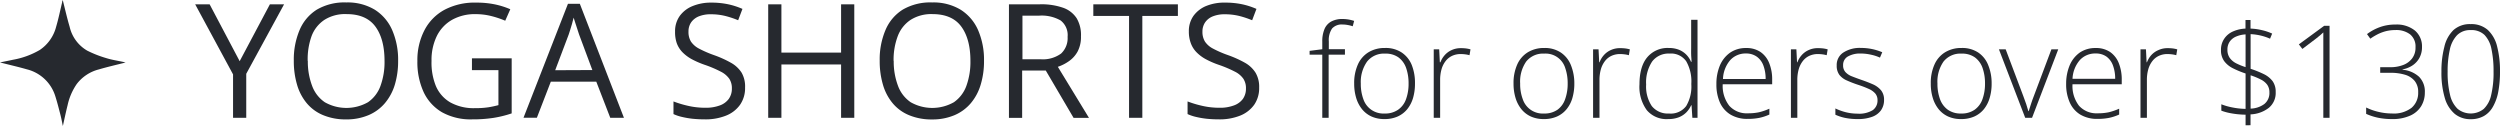 <svg id="Layer_1" data-name="Layer 1" xmlns="http://www.w3.org/2000/svg" viewBox="0 0 581.42 29.31"><defs><style>.cls-1{fill:#26292f;}</style></defs><path class="cls-1" d="M55.74,14.23,62.77,1h3.3l-8.8,16.16V27.4H54.2V17.3L45.39,1h3.36Z"/><path class="cls-1" d="M92.59,14.16a19,19,0,0,1-.77,5.55A12.1,12.1,0,0,1,89.51,24a10.2,10.2,0,0,1-3.78,2.77,13.13,13.13,0,0,1-5.24,1,13.6,13.6,0,0,1-5.36-1A9.84,9.84,0,0,1,71.34,24a11.87,11.87,0,0,1-2.26-4.32,19.32,19.32,0,0,1-.75-5.56A17.6,17.6,0,0,1,69.67,7a10.31,10.31,0,0,1,4-4.75A12.7,12.7,0,0,1,80.54.57a12.22,12.22,0,0,1,6.61,1.68A10.6,10.6,0,0,1,91.21,7,17.3,17.3,0,0,1,92.59,14.16Zm-21,0a15.89,15.89,0,0,0,1,5.81,7.9,7.9,0,0,0,2.94,3.8,10.18,10.18,0,0,0,10.06,0,7.83,7.83,0,0,0,2.9-3.8,16.12,16.12,0,0,0,.94-5.81q0-5.11-2.14-8c-1.43-1.92-3.65-2.88-6.68-2.88A9,9,0,0,0,75.48,4.6a7.83,7.83,0,0,0-3,3.75A15.77,15.77,0,0,0,71.56,14.16Z"/><path class="cls-1" d="M109.76,13.56H119V26.37a25.85,25.85,0,0,1-4.27,1.05,31.89,31.89,0,0,1-4.91.34,13.72,13.72,0,0,1-7-1.64,10.67,10.67,0,0,1-4.29-4.69,16.64,16.64,0,0,1-1.46-7.24A15,15,0,0,1,98.73,7a11.32,11.32,0,0,1,4.68-4.74A15,15,0,0,1,110.77.61,20.81,20.81,0,0,1,115,1a18.62,18.62,0,0,1,3.68,1.15l-1.18,2.67a21.69,21.69,0,0,0-3.22-1.08,14.7,14.7,0,0,0-3.64-.45,10.78,10.78,0,0,0-5.54,1.34,8.85,8.85,0,0,0-3.52,3.77,12.7,12.7,0,0,0-1.22,5.78A14.37,14.37,0,0,0,101.37,20a8.06,8.06,0,0,0,3.33,3.8,11.19,11.19,0,0,0,5.82,1.35,19.49,19.49,0,0,0,3.07-.2,23.53,23.53,0,0,0,2.33-.5V16.31h-6.16Z"/><path class="cls-1" d="M141.93,27.4,138.68,19H128.1l-3.24,8.38h-3.11L132.09.88h2.76L145.11,27.4Zm-4.17-11.11L134.67,8c-.07-.22-.19-.57-.35-1.07l-.5-1.53c-.17-.53-.3-1-.41-1.29-.12.5-.25,1-.39,1.48s-.28.94-.41,1.35-.25.77-.34,1.06l-3.15,8.33Z"/><path class="cls-1" d="M173.28,20.37a6.73,6.73,0,0,1-1.17,4,7.25,7.25,0,0,1-3.26,2.52,12.81,12.81,0,0,1-4.93.87,28.42,28.42,0,0,1-2.84-.14,19.75,19.75,0,0,1-2.45-.42,9.86,9.86,0,0,1-2-.67V23.59a23.65,23.65,0,0,0,3.3,1,17.62,17.62,0,0,0,4.09.47,9.26,9.26,0,0,0,3.36-.53A4.44,4.44,0,0,0,169.49,23a4.05,4.05,0,0,0,.72-2.42,4,4,0,0,0-.6-2.26,5.37,5.37,0,0,0-2-1.67,26.67,26.67,0,0,0-3.76-1.59,20.77,20.77,0,0,1-3-1.31,9.38,9.38,0,0,1-2.15-1.62,6,6,0,0,1-1.31-2.1A7.88,7.88,0,0,1,157,7.35a6.09,6.09,0,0,1,1.08-3.63,6.83,6.83,0,0,1,3-2.31,11.11,11.11,0,0,1,4.38-.8,18.44,18.44,0,0,1,3.91.39,17.25,17.25,0,0,1,3.3,1.07l-1,2.64a21.09,21.09,0,0,0-3-1,13.78,13.78,0,0,0-3.29-.39,7.35,7.35,0,0,0-2.87.49,4,4,0,0,0-1.78,1.4,3.74,3.74,0,0,0-.61,2.15,4.27,4.27,0,0,0,.58,2.32,5.12,5.12,0,0,0,1.88,1.63A25.31,25.31,0,0,0,166,12.8,25.1,25.1,0,0,1,170,14.6a6.94,6.94,0,0,1,2.48,2.31A6.41,6.41,0,0,1,173.28,20.37Z"/><path class="cls-1" d="M198.68,27.4h-3.07V15H181.73V27.4h-3.07V1h3.07V12.24h13.88V1h3.07Z"/><path class="cls-1" d="M228.85,14.16a18.61,18.61,0,0,1-.78,5.55,11.92,11.92,0,0,1-2.3,4.3A10.2,10.2,0,0,1,222,26.78a13.17,13.17,0,0,1-5.24,1,13.57,13.57,0,0,1-5.36-1A9.84,9.84,0,0,1,207.6,24a11.87,11.87,0,0,1-2.26-4.32,19.32,19.32,0,0,1-.75-5.56A17.43,17.43,0,0,1,205.93,7a10.31,10.31,0,0,1,4-4.75A12.68,12.68,0,0,1,216.8.57a12.19,12.19,0,0,1,6.6,1.68A10.62,10.62,0,0,1,227.47,7,17.3,17.3,0,0,1,228.85,14.16Zm-21,0a15.89,15.89,0,0,0,1,5.81,7.9,7.9,0,0,0,2.94,3.8,10.18,10.18,0,0,0,10.06,0,7.89,7.89,0,0,0,2.9-3.8,16.34,16.34,0,0,0,.94-5.81c0-3.41-.72-6.08-2.14-8s-3.66-2.88-6.68-2.88a9,9,0,0,0-5.06,1.32,7.83,7.83,0,0,0-3,3.75A15.57,15.57,0,0,0,207.82,14.16Z"/><path class="cls-1" d="M241.86,1a15.2,15.2,0,0,1,5.37.8,6.17,6.17,0,0,1,3.17,2.45,7.63,7.63,0,0,1,1,4.19,7.25,7.25,0,0,1-.76,3.5,6.57,6.57,0,0,1-2,2.26,10.15,10.15,0,0,1-2.62,1.34l7.24,11.87h-3.58l-6.46-11h-5.5v11h-3.07V1Zm-.18,2.65h-3.89V13.78H242a7.19,7.19,0,0,0,4.77-1.32,4.89,4.89,0,0,0,1.52-3.89,4.31,4.31,0,0,0-1.62-3.81A8.84,8.84,0,0,0,241.68,3.64Z"/><path class="cls-1" d="M265.67,27.4h-3.09V3.7h-8.31V1h19.67V3.7h-8.27Z"/><path class="cls-1" d="M292.84,20.37a6.79,6.79,0,0,1-1.16,4,7.35,7.35,0,0,1-3.26,2.52,12.86,12.86,0,0,1-4.94.87,28.07,28.07,0,0,1-2.83-.14,20.26,20.26,0,0,1-2.46-.42,10.08,10.08,0,0,1-2-.67V23.59a23.82,23.82,0,0,0,3.31,1,17.53,17.53,0,0,0,4.08.47,9.18,9.18,0,0,0,3.36-.53A4.47,4.47,0,0,0,289.06,23a4.12,4.12,0,0,0,.71-2.42,4,4,0,0,0-.6-2.26,5.24,5.24,0,0,0-2-1.67,27.4,27.4,0,0,0-3.77-1.59,20.14,20.14,0,0,1-3-1.31,9,9,0,0,1-2.15-1.62,5.87,5.87,0,0,1-1.31-2.1,7.64,7.64,0,0,1-.45-2.72,6.09,6.09,0,0,1,1.08-3.63,6.89,6.89,0,0,1,3-2.31A11.11,11.11,0,0,1,285,.61a18.44,18.44,0,0,1,3.91.39,17.25,17.25,0,0,1,3.3,1.07l-1,2.64a21.38,21.38,0,0,0-3-1,13.93,13.93,0,0,0-3.3-.39,7.3,7.3,0,0,0-2.86.49,3.9,3.9,0,0,0-1.78,1.4,3.75,3.75,0,0,0-.62,2.15,4.27,4.27,0,0,0,.59,2.32,5,5,0,0,0,1.88,1.63,24.56,24.56,0,0,0,3.42,1.49,25.67,25.67,0,0,1,4,1.8A6.9,6.9,0,0,1,292,16.91,6.41,6.41,0,0,1,292.84,20.37Z"/><path class="cls-1" d="M312.79,12.71H309V27.4h-1.48V12.71h-2.95v-.88l2.95-.38V9.69a7.28,7.28,0,0,1,.51-2.92A3.58,3.58,0,0,1,309.61,5a5.36,5.36,0,0,1,2.61-.58,8.23,8.23,0,0,1,1.48.13,10,10,0,0,1,1.23.31l-.33,1.25a7.3,7.3,0,0,0-1.14-.29,6.46,6.46,0,0,0-1.22-.12,3,3,0,0,0-2.44.93,4.76,4.76,0,0,0-.76,3v1.81h3.75Z"/><path class="cls-1" d="M329.08,19.42a11.77,11.77,0,0,1-.45,3.36,7.52,7.52,0,0,1-1.35,2.61,6.11,6.11,0,0,1-2.22,1.7,7.39,7.39,0,0,1-3.08.6,7.2,7.2,0,0,1-3-.59,6.1,6.1,0,0,1-2.2-1.69,7.69,7.69,0,0,1-1.37-2.62,11.44,11.44,0,0,1-.47-3.37,10.46,10.46,0,0,1,.86-4.42,6.35,6.35,0,0,1,2.46-2.84,7.17,7.17,0,0,1,3.84-1A6.7,6.7,0,0,1,326,12.22a6.35,6.35,0,0,1,2.33,2.9A11.22,11.22,0,0,1,329.08,19.42Zm-12.6,0a10.25,10.25,0,0,0,.6,3.66A4.91,4.91,0,0,0,322,26.4a5.26,5.26,0,0,0,3.15-.88A5,5,0,0,0,327,23.06a10.45,10.45,0,0,0,.59-3.64,10.72,10.72,0,0,0-.56-3.58,5.17,5.17,0,0,0-1.76-2.47,5.08,5.08,0,0,0-3.13-.9,5,5,0,0,0-4.2,1.85A8.16,8.16,0,0,0,316.48,19.42Z"/><path class="cls-1" d="M339.81,11.2a8.81,8.81,0,0,1,1.18.07,7.64,7.64,0,0,1,1,.21l-.23,1.36a6.55,6.55,0,0,0-1-.2,9,9,0,0,0-1.07-.07,4.65,4.65,0,0,0-2,.43,4.11,4.11,0,0,0-1.5,1.22,5.63,5.63,0,0,0-.94,1.9,9.11,9.11,0,0,0-.32,2.49V27.4h-1.49V11.48h1.27l.15,3H335a5.2,5.2,0,0,1,1-1.66,4.71,4.71,0,0,1,1.62-1.18A5,5,0,0,1,339.81,11.2Z"/><path class="cls-1" d="M366.14,19.42a11.77,11.77,0,0,1-.45,3.36,7.35,7.35,0,0,1-1.35,2.61,6.11,6.11,0,0,1-2.22,1.7,7.39,7.39,0,0,1-3.08.6,7.2,7.2,0,0,1-3-.59,6.1,6.1,0,0,1-2.2-1.69,7.69,7.69,0,0,1-1.37-2.62,11.44,11.44,0,0,1-.47-3.37,10.46,10.46,0,0,1,.86-4.42,6.35,6.35,0,0,1,2.46-2.84,7.17,7.17,0,0,1,3.84-1A6.7,6.7,0,0,1,363,12.22a6.35,6.35,0,0,1,2.33,2.9A11.22,11.22,0,0,1,366.14,19.42Zm-12.6,0a10,10,0,0,0,.61,3.66,4.88,4.88,0,0,0,4.92,3.32,5.26,5.26,0,0,0,3.15-.88A5,5,0,0,0,364,23.06a10.45,10.45,0,0,0,.59-3.64,10.72,10.72,0,0,0-.56-3.58,4.77,4.77,0,0,0-4.89-3.37,5,5,0,0,0-4.2,1.85A8.16,8.16,0,0,0,353.54,19.42Z"/><path class="cls-1" d="M376.87,11.2a8.81,8.81,0,0,1,1.18.07,7.64,7.64,0,0,1,1,.21l-.23,1.36a6.55,6.55,0,0,0-1-.2,9,9,0,0,0-1.07-.07,4.68,4.68,0,0,0-2,.43,4.11,4.11,0,0,0-1.5,1.22,5.63,5.63,0,0,0-.94,1.9,9.11,9.11,0,0,0-.32,2.49V27.4h-1.49V11.48h1.27l.15,3h.09a5.2,5.2,0,0,1,1-1.66,4.71,4.71,0,0,1,1.62-1.18A5,5,0,0,1,376.87,11.2Z"/><path class="cls-1" d="M388,27.69a6,6,0,0,1-5-2.06,9.16,9.16,0,0,1-1.71-6q0-4.14,1.8-6.3a6.16,6.16,0,0,1,5-2.17,6.28,6.28,0,0,1,2.4.42,5.1,5.1,0,0,1,1.71,1.15,5.24,5.24,0,0,1,1.08,1.65h.12c0-.52-.07-1.07-.09-1.67s0-1.14,0-1.64V4.61h1.48V27.4h-1.2l-.19-2.92h-.09a5.77,5.77,0,0,1-1.09,1.62,5.15,5.15,0,0,1-1.74,1.16A6.47,6.47,0,0,1,388,27.69Zm.16-1.29a4.48,4.48,0,0,0,4-1.75,8.86,8.86,0,0,0,1.19-5v-.23a9.39,9.39,0,0,0-1.19-5.17,4.3,4.3,0,0,0-3.87-1.79,4.76,4.76,0,0,0-4.05,1.84,8.78,8.78,0,0,0-1.4,5.36,8.2,8.2,0,0,0,1.31,5A4.74,4.74,0,0,0,388.13,26.4Z"/><path class="cls-1" d="M406.09,11.17a5.77,5.77,0,0,1,3.39.95,5.69,5.69,0,0,1,2,2.61,10,10,0,0,1,.67,3.79v1.07h-11.5a7.49,7.49,0,0,0,1.52,5,5.42,5.42,0,0,0,4.34,1.76,12.08,12.08,0,0,0,2.57-.24,13.66,13.66,0,0,0,2.42-.83v1.36a11.24,11.24,0,0,1-2.34.77,13.54,13.54,0,0,1-2.7.24,7.54,7.54,0,0,1-4-1A6.29,6.29,0,0,1,400,23.85a10.3,10.3,0,0,1-.82-4.27,11.06,11.06,0,0,1,.79-4.3,7,7,0,0,1,2.35-3A6.41,6.41,0,0,1,406.09,11.17Zm0,1.27A4.81,4.81,0,0,0,402.38,14a7.12,7.12,0,0,0-1.67,4.37h9.92a8.74,8.74,0,0,0-.5-3.07,4.44,4.44,0,0,0-1.5-2.08A4.22,4.22,0,0,0,406.07,12.44Z"/><path class="cls-1" d="M422.88,11.2a8.81,8.81,0,0,1,1.18.07,7.64,7.64,0,0,1,1,.21l-.23,1.36a6.55,6.55,0,0,0-1-.2,9,9,0,0,0-1.07-.07,4.68,4.68,0,0,0-2,.43,4.11,4.11,0,0,0-1.5,1.22,5.63,5.63,0,0,0-.94,1.9,9.11,9.11,0,0,0-.32,2.49V27.4h-1.49V11.48h1.27l.15,3h.09a5.2,5.2,0,0,1,1-1.66,4.71,4.71,0,0,1,1.62-1.18A5,5,0,0,1,422.88,11.2Z"/><path class="cls-1" d="M438.17,23.22a4.13,4.13,0,0,1-.71,2.43,4.36,4.36,0,0,1-2.07,1.52,9.41,9.41,0,0,1-3.36.52,13.94,13.94,0,0,1-3-.29,10.69,10.69,0,0,1-2.18-.72V25.22a12.62,12.62,0,0,0,2.43.88,11.36,11.36,0,0,0,2.74.33,6,6,0,0,0,3.55-.83,2.74,2.74,0,0,0,1.08-2.29,2.35,2.35,0,0,0-.53-1.57,4.3,4.3,0,0,0-1.54-1.08,24.1,24.1,0,0,0-2.4-.92c-1-.33-1.84-.66-2.6-1a4.5,4.5,0,0,1-1.78-1.3,3.51,3.51,0,0,1-.64-2.22,3.42,3.42,0,0,1,1.54-3,7,7,0,0,1,4.13-1.07,12.57,12.57,0,0,1,4.92,1l-.53,1.25a9.86,9.86,0,0,0-2.09-.68,10.73,10.73,0,0,0-2.38-.27,5.68,5.68,0,0,0-3,.69,2.22,2.22,0,0,0-1.1,2,2.27,2.27,0,0,0,.53,1.61,3.93,3.93,0,0,0,1.5,1c.66.26,1.43.55,2.33.86s1.79.66,2.57,1A5.23,5.23,0,0,1,437.47,21,3.42,3.42,0,0,1,438.17,23.22Z"/><path class="cls-1" d="M463.19,19.42a11.42,11.42,0,0,1-.46,3.36,7.5,7.5,0,0,1-1.34,2.61,6.11,6.11,0,0,1-2.22,1.7,7.44,7.44,0,0,1-3.09.6,7.19,7.19,0,0,1-3-.59,6.1,6.1,0,0,1-2.2-1.69,7.69,7.69,0,0,1-1.37-2.62,11.11,11.11,0,0,1-.47-3.37,10.31,10.31,0,0,1,.86-4.42,6.35,6.35,0,0,1,2.46-2.84,7.15,7.15,0,0,1,3.84-1,6.72,6.72,0,0,1,3.86,1.05,6.27,6.27,0,0,1,2.32,2.9A11,11,0,0,1,463.19,19.42Zm-12.6,0a10.25,10.25,0,0,0,.6,3.66A5.18,5.18,0,0,0,453,25.52a5.11,5.11,0,0,0,3.09.88,5.26,5.26,0,0,0,3.15-.88,5.06,5.06,0,0,0,1.82-2.46,10.45,10.45,0,0,0,.59-3.64,10.72,10.72,0,0,0-.56-3.58,5.17,5.17,0,0,0-1.76-2.47,5.08,5.08,0,0,0-3.13-.9,5,5,0,0,0-4.2,1.85A8.16,8.16,0,0,0,450.59,19.42Z"/><path class="cls-1" d="M471,27.4l-6.11-15.92h1.57l4.09,10.85c.25.65.48,1.28.68,1.88s.37,1.15.5,1.64h.08c.15-.49.33-1,.53-1.64s.42-1.24.67-1.88l4.08-10.85h1.59L472.59,27.4Z"/><path class="cls-1" d="M487.39,11.17a5.77,5.77,0,0,1,3.39.95,5.69,5.69,0,0,1,2,2.61,10.17,10.17,0,0,1,.67,3.79v1.07H482a7.49,7.49,0,0,0,1.51,5,5.45,5.45,0,0,0,4.35,1.76,12.14,12.14,0,0,0,2.57-.24,13.94,13.94,0,0,0,2.42-.83v1.36a11.24,11.24,0,0,1-2.34.77,13.54,13.54,0,0,1-2.7.24,7.6,7.6,0,0,1-4-1,6.27,6.27,0,0,1-2.46-2.84,10.29,10.29,0,0,1-.83-4.27,11.06,11.06,0,0,1,.8-4.3,6.94,6.94,0,0,1,2.35-3A6.39,6.39,0,0,1,487.39,11.17Zm0,1.27A4.81,4.81,0,0,0,483.68,14,7.12,7.12,0,0,0,482,18.33h9.92a8.74,8.74,0,0,0-.5-3.07,4.44,4.44,0,0,0-1.5-2.08A4.22,4.22,0,0,0,487.37,12.44Z"/><path class="cls-1" d="M504.17,11.2a9,9,0,0,1,1.19.07,7.64,7.64,0,0,1,1,.21l-.23,1.36a6.82,6.82,0,0,0-1-.2,9,9,0,0,0-1.07-.07,4.65,4.65,0,0,0-2,.43,4.11,4.11,0,0,0-1.5,1.22,5.63,5.63,0,0,0-.94,1.9,9.11,9.11,0,0,0-.32,2.49V27.4h-1.49V11.48h1.27l.15,3h.09a5.2,5.2,0,0,1,1-1.66A4.71,4.71,0,0,1,502,11.64,5,5,0,0,1,504.17,11.2Z"/><path class="cls-1" d="M522.25,29.14V26.67a19.43,19.43,0,0,1-3.24-.3,13.31,13.31,0,0,1-2.4-.63V24.25a14,14,0,0,0,2.54.73,16.63,16.63,0,0,0,3.1.34V17.09a21.28,21.28,0,0,1-3-1.24,5.64,5.64,0,0,1-2-1.67,4.26,4.26,0,0,1-.72-2.54A4.53,4.53,0,0,1,517.29,9a4.7,4.7,0,0,1,2-1.67,7.94,7.94,0,0,1,2.94-.68v-2h1.17v2A12.94,12.94,0,0,1,526,7a12.17,12.17,0,0,1,2.43.81L527.94,9a12.14,12.14,0,0,0-2.3-.76,12.94,12.94,0,0,0-2.22-.3V16a24,24,0,0,1,3.12,1.26,5.65,5.65,0,0,1,2,1.62,4.22,4.22,0,0,1,.71,2.54,4.46,4.46,0,0,1-1.61,3.67,7.39,7.39,0,0,1-4.24,1.51v2.52Zm0-13.53V8a6.41,6.41,0,0,0-2.2.5,3.41,3.41,0,0,0-1.48,1.17,3.18,3.18,0,0,0-.54,1.88,3.21,3.21,0,0,0,.54,1.92,4.18,4.18,0,0,0,1.48,1.25A14.72,14.72,0,0,0,522.25,15.61Zm1.17,9.65a5.66,5.66,0,0,0,3.18-1.06,3.26,3.26,0,0,0,1.19-2.72,3,3,0,0,0-.5-1.76,4.06,4.06,0,0,0-1.46-1.21,16.45,16.45,0,0,0-2.41-1Z"/><path class="cls-1" d="M541.78,27.4h-1.45V9.71c0-.43,0-.82,0-1.17s0-.68,0-1c-.27.26-.52.49-.77.69l-.93.75-3.17,2.4-.82-1.06L540.53,6h1.25Z"/><path class="cls-1" d="M563.28,10.92a5.16,5.16,0,0,1-.58,2.5,4.92,4.92,0,0,1-1.61,1.78,6.07,6.07,0,0,1-2.33.93v.09a6.5,6.5,0,0,1,3.85,1.65,4.85,4.85,0,0,1,1.33,3.61,6.06,6.06,0,0,1-.85,3.21,5.69,5.69,0,0,1-2.56,2.2,9.94,9.94,0,0,1-4.28.8,15.75,15.75,0,0,1-3.24-.32,13.35,13.35,0,0,1-2.72-.89V25a13.1,13.1,0,0,0,2.8,1,13.31,13.31,0,0,0,3.18.39,6.75,6.75,0,0,0,4.61-1.34,4.55,4.55,0,0,0,1.51-3.59,4,4,0,0,0-.81-2.63,4.6,4.6,0,0,0-2.26-1.45,11.62,11.62,0,0,0-3.42-.45h-2.34v-1.3h2.35a8.2,8.2,0,0,0,3-.52A4.65,4.65,0,0,0,561,13.56a4.11,4.11,0,0,0,.77-2.57,3.61,3.61,0,0,0-1.26-3,5.29,5.29,0,0,0-3.38-1,9.57,9.57,0,0,0-2.12.23,9.77,9.77,0,0,0-1.9.68A13.8,13.8,0,0,0,551.26,9l-.77-1.07a11.28,11.28,0,0,1,2.91-1.59,10.28,10.28,0,0,1,3.69-.63,6.75,6.75,0,0,1,4.55,1.4A4.81,4.81,0,0,1,563.28,10.92Z"/><path class="cls-1" d="M581.42,16.63a24.87,24.87,0,0,1-.41,4.75,11,11,0,0,1-1.25,3.47A5.6,5.6,0,0,1,577.64,27a6.17,6.17,0,0,1-3,.72,5.75,5.75,0,0,1-3.75-1.24,7.59,7.59,0,0,1-2.31-3.71,20.5,20.5,0,0,1-.78-6.11,21.94,21.94,0,0,1,.67-5.73A7.83,7.83,0,0,1,570.59,7a5.67,5.67,0,0,1,4-1.39,5.74,5.74,0,0,1,4,1.36,7.7,7.7,0,0,1,2.16,3.83A22.56,22.56,0,0,1,581.42,16.63Zm-12.18,0a21.86,21.86,0,0,0,.57,5.46,6.44,6.44,0,0,0,1.76,3.23,4.85,4.85,0,0,0,6.08,0,6.33,6.33,0,0,0,1.72-3.24,22.43,22.43,0,0,0,.55-5.45,24.22,24.22,0,0,0-.48-5.18,6.53,6.53,0,0,0-1.63-3.33A4.34,4.34,0,0,0,574.6,7a4.26,4.26,0,0,0-3.17,1.19,6.83,6.83,0,0,0-1.68,3.36A22.54,22.54,0,0,0,569.24,16.63Z"/><path class="cls-1" d="M0,14.52c1-.21,2-.4,3-.62a18.88,18.88,0,0,0,6.25-2.28A9.26,9.26,0,0,0,13.06,6.2c.55-1.85.93-3.76,1.39-5.65,0-.19.09-.38.14-.55.53,2.09,1,4.18,1.61,6.24a8.65,8.65,0,0,0,4.09,5.54,26.1,26.1,0,0,0,4.37,1.72c1.29.41,2.65.61,4,.9l.54.14c-2.08.53-4.17,1-6.23,1.61a9.35,9.35,0,0,0-5.13,3.4,13.9,13.9,0,0,0-2.12,4.92c-.39,1.54-.71,3.1-1.1,4.84-.2-.94-.34-1.73-.54-2.51-.39-1.51-.76-3-1.25-4.53a9.25,9.25,0,0,0-6.56-6.14C4.22,15.54,2.14,15.07,0,14.52Z"/></svg>